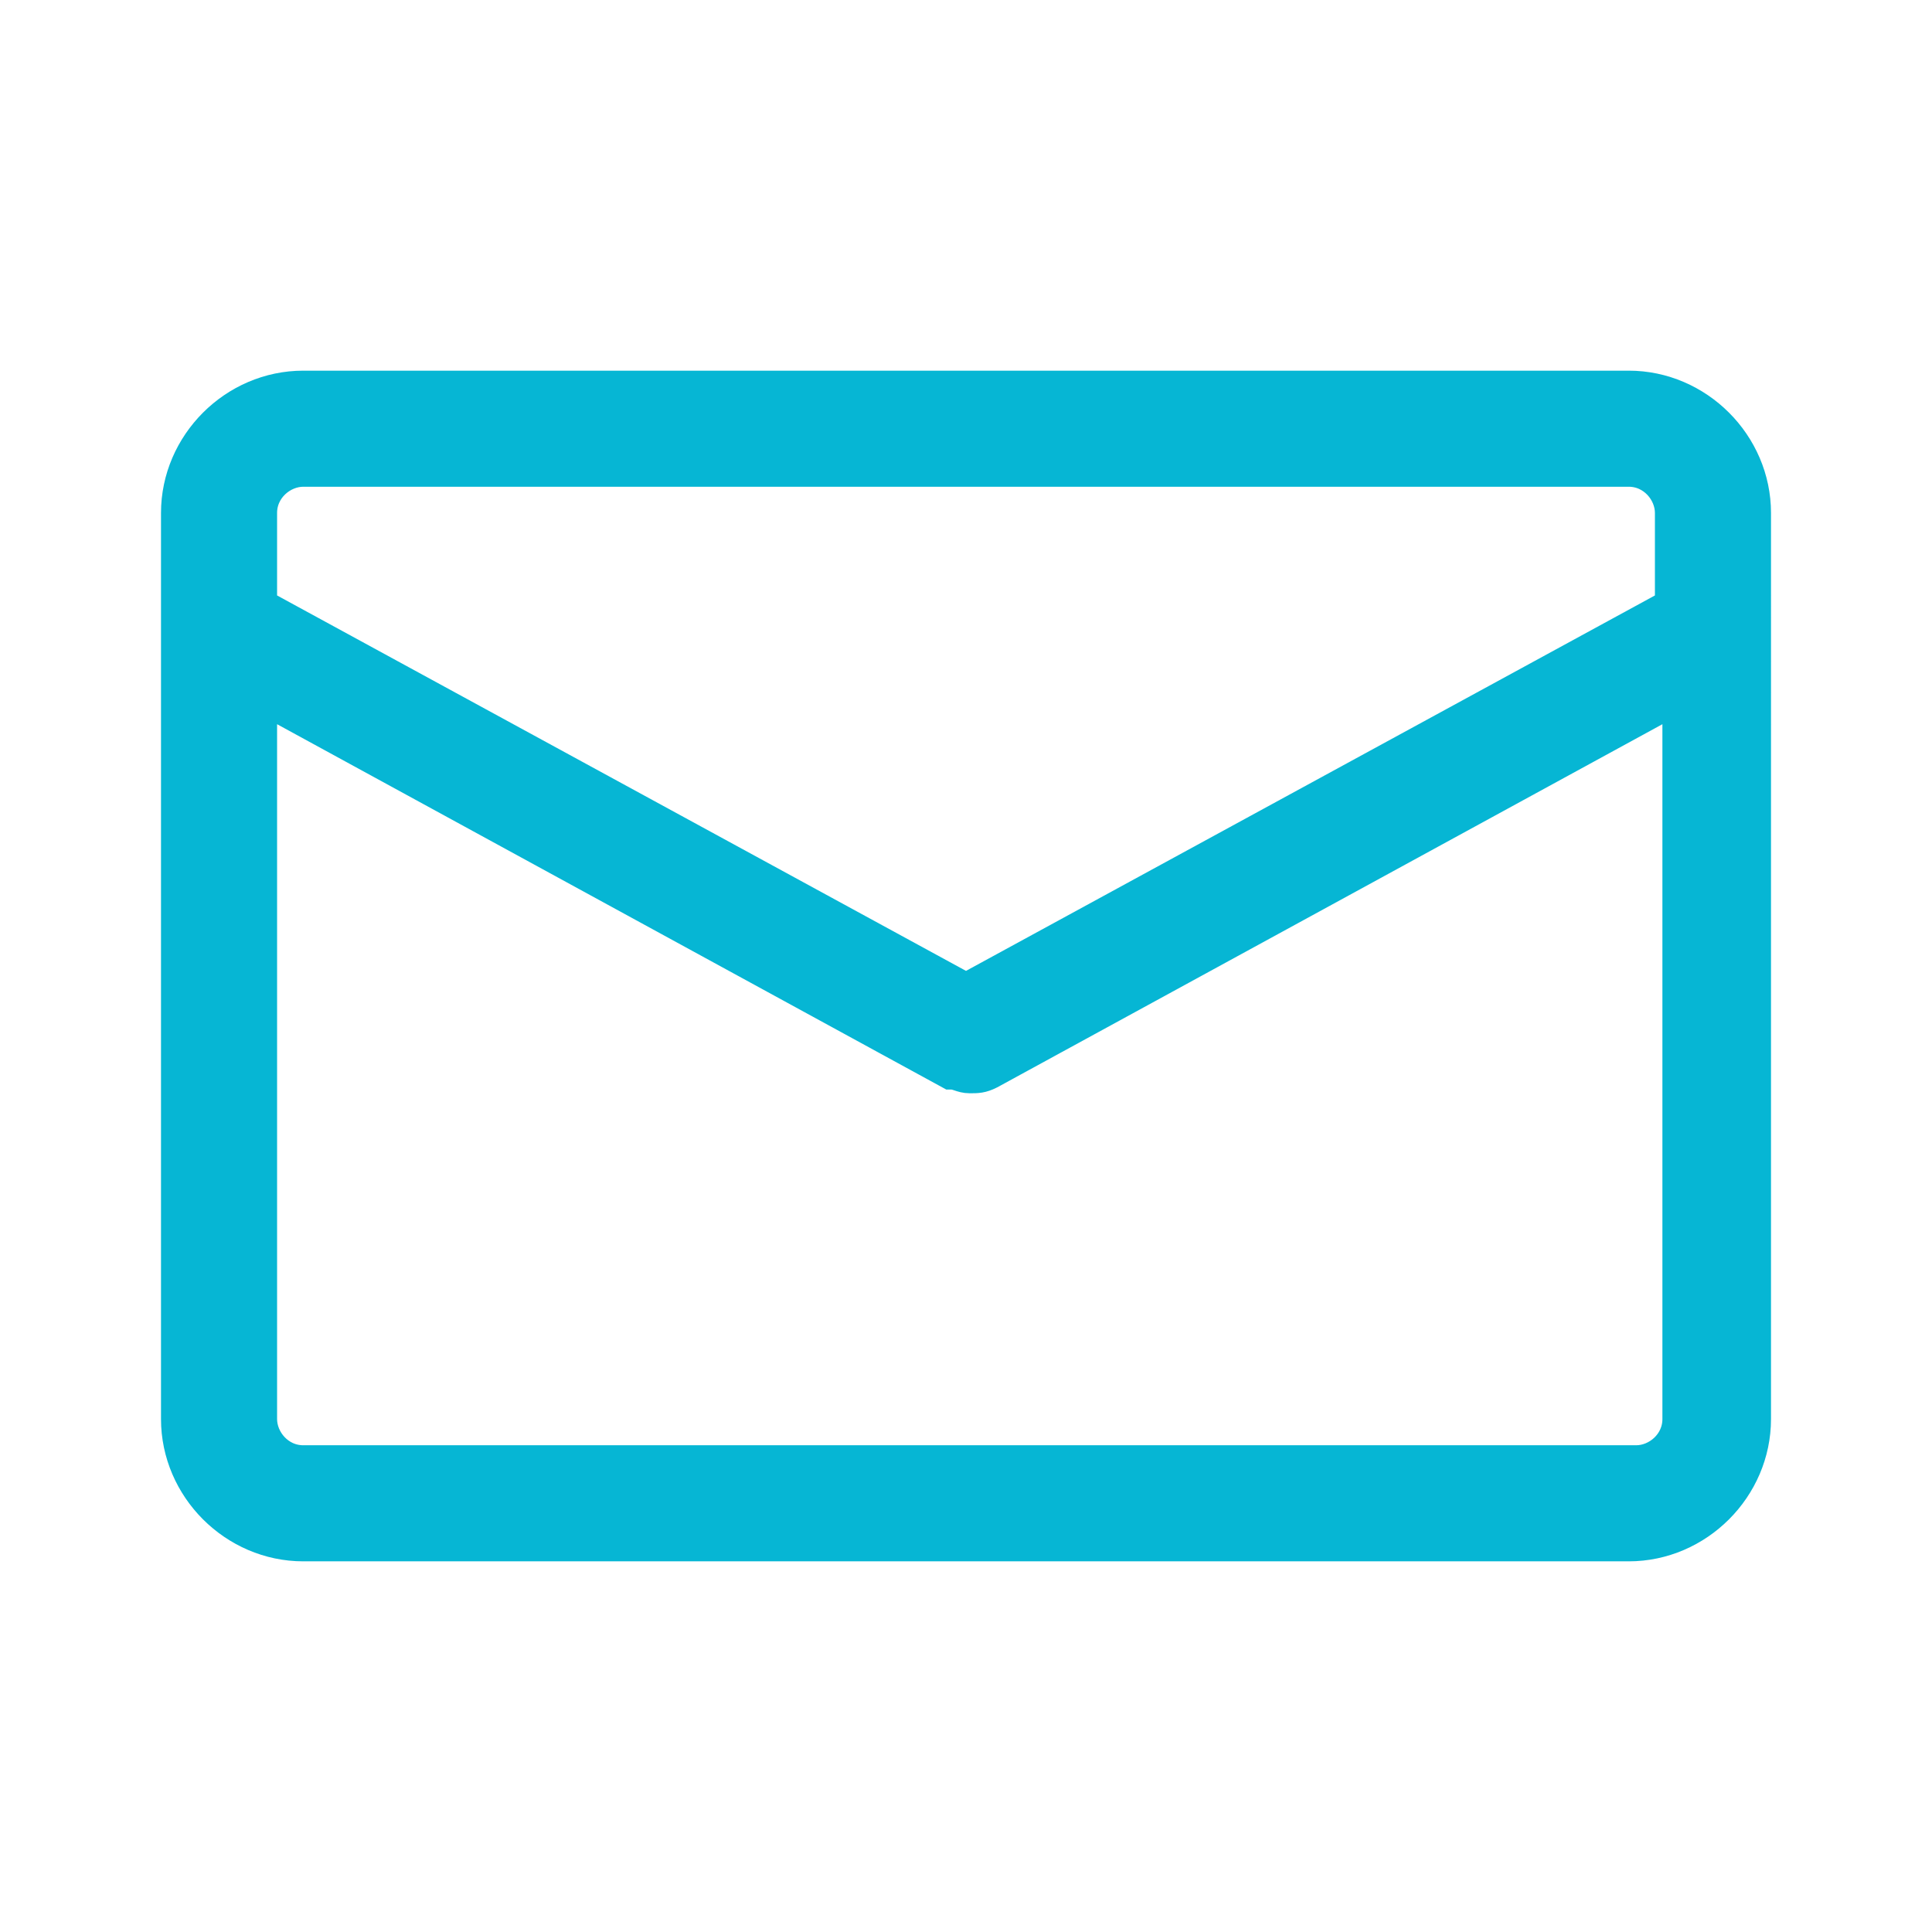 <?xml version="1.0" encoding="UTF-8" standalone="no"?>
<!-- Generator: Adobe Illustrator 15.0.0, SVG Export Plug-In . SVG Version: 6.00 Build 0)  -->

<svg
   version="1.1"
   id="Ebene_1"
   x="0px"
   y="0px"
   width="48px"
   height="48px"
   viewBox="0 0 48 48"
   enable-background="new 0 0 48 48"
   xml:space="preserve"
   sodipodi:docname="cl2_e-mail.svg"
   inkscape:version="1.3.2 (091e20e, 2023-11-25, custom)"
   xmlns:inkscape="http://www.inkscape.org/namespaces/inkscape"
   xmlns:sodipodi="http://sodipodi.sourceforge.net/DTD/sodipodi-0.dtd"
   xmlns="http://www.w3.org/2000/svg"
   xmlns:svg="http://www.w3.org/2000/svg"><defs
   id="defs2" /><sodipodi:namedview
   id="namedview2"
   pagecolor="#ffffff"
   bordercolor="#000000"
   borderopacity="0.25"
   inkscape:showpageshadow="2"
   inkscape:pageopacity="0.0"
   inkscape:pagecheckerboard="0"
   inkscape:deskcolor="#d1d1d1"
   inkscape:zoom="16.9375"
   inkscape:cx="23.940959"
   inkscape:cy="24"
   inkscape:window-width="1920"
   inkscape:window-height="1009"
   inkscape:window-x="-8"
   inkscape:window-y="-8"
   inkscape:window-maximized="1"
   inkscape:current-layer="Ebene_1"
   showgrid="false"
   showguides="true"><sodipodi:guide
     position="3.838,15.41"
     orientation="1,0"
     id="guide1"
     inkscape:locked="false" /><sodipodi:guide
     position="43.985,23.38"
     orientation="1,0"
     id="guide2"
     inkscape:locked="false" /><sodipodi:guide
     position="37.432,44.162"
     orientation="0,-1"
     id="guide3"
     inkscape:locked="false" /><sodipodi:guide
     position="9.624,4.015"
     orientation="0,-1"
     id="guide4"
     inkscape:locked="false" /><sodipodi:guide
     position="23.97,31.764"
     orientation="1,0"
     id="guide5"
     inkscape:locked="false" /><sodipodi:guide
     position="24.089,23.97"
     orientation="0,-1"
     id="guide6"
     inkscape:locked="false" /></sodipodi:namedview>


<path
   class="cls-1"
   d="M 40.465,9.674 H 7.535 c -1.674,0 -3.07,1.395 -3.07,3.07 v 22.512 c 0,1.674 1.395,3.07 3.07,3.07 H 40.465 c 1.674,0 3.07,-1.395 3.07,-3.07 V 12.744 c 0,-1.674 -1.395,-3.07 -3.07,-3.07 z M 7.535,11.628 H 40.465 c 0.651,0 1.116,0.558 1.116,1.116 v 2.326 L 24,24.651 6.419,15.07 v -2.326 c 0,-0.651 0.558,-1.116 1.116,-1.116 z M 40.465,36.372 H 7.535 c -0.651,0 -1.116,-0.558 -1.116,-1.116 V 17.209 l 17.209,9.395 c 0.186,0 0.279,0.093 0.465,0.093 0.186,0 0.279,0 0.465,-0.093 l 17.209,-9.395 v 18.047 c 0,0.651 -0.558,1.116 -1.116,1.116 z"
   id="path1"
   style="fill:#06b6d4;stroke:#06b6d4;stroke-width:0.93;stroke-miterlimit:10" /></svg>

